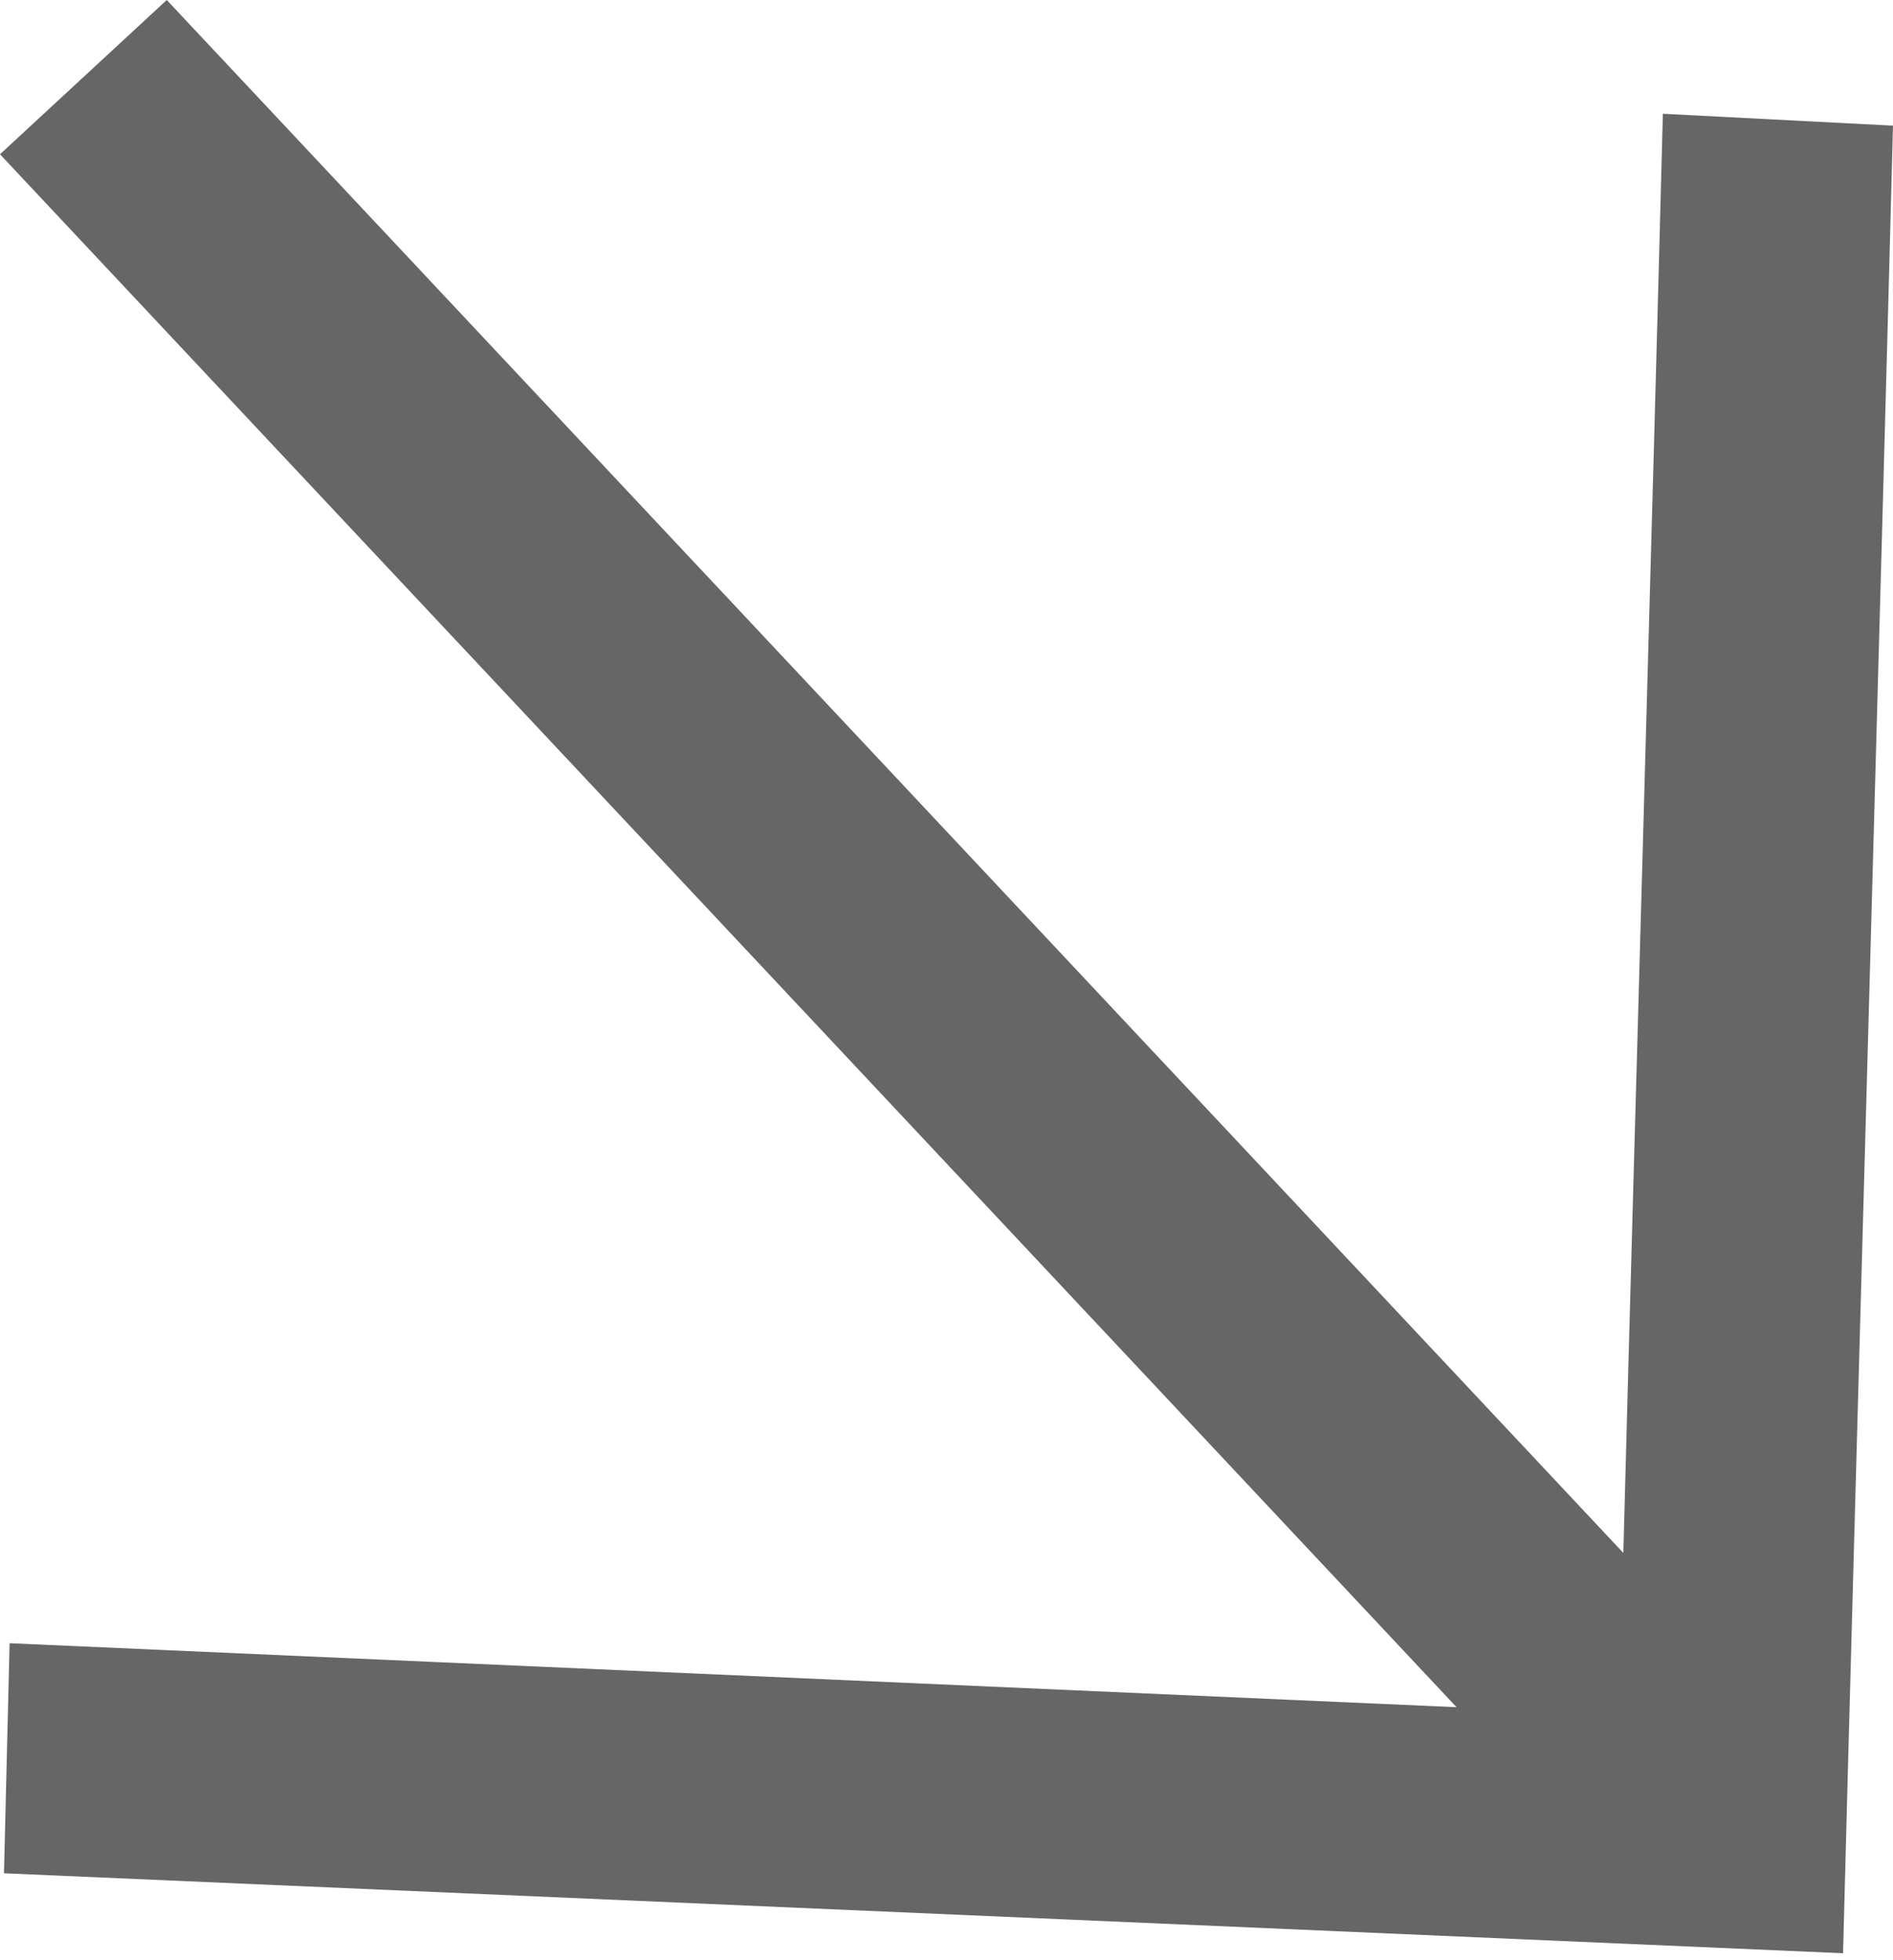 <?xml version="1.0" encoding="UTF-8"?> <svg xmlns="http://www.w3.org/2000/svg" width="141" height="146" viewBox="0 0 141 146" fill="none"> <path d="M0.293 139.559L137.279 145.516C138.164 111.411 140.116 43.468 141 9.362L123.858 8.476C123.066 39.152 121.866 79.871 120.914 115.692L12.421 -0L0 11.493L108.492 127.186L0.715 122.42L0.296 139.557L0.293 139.559Z" fill="black" fill-opacity="0.6"></path> </svg> 
